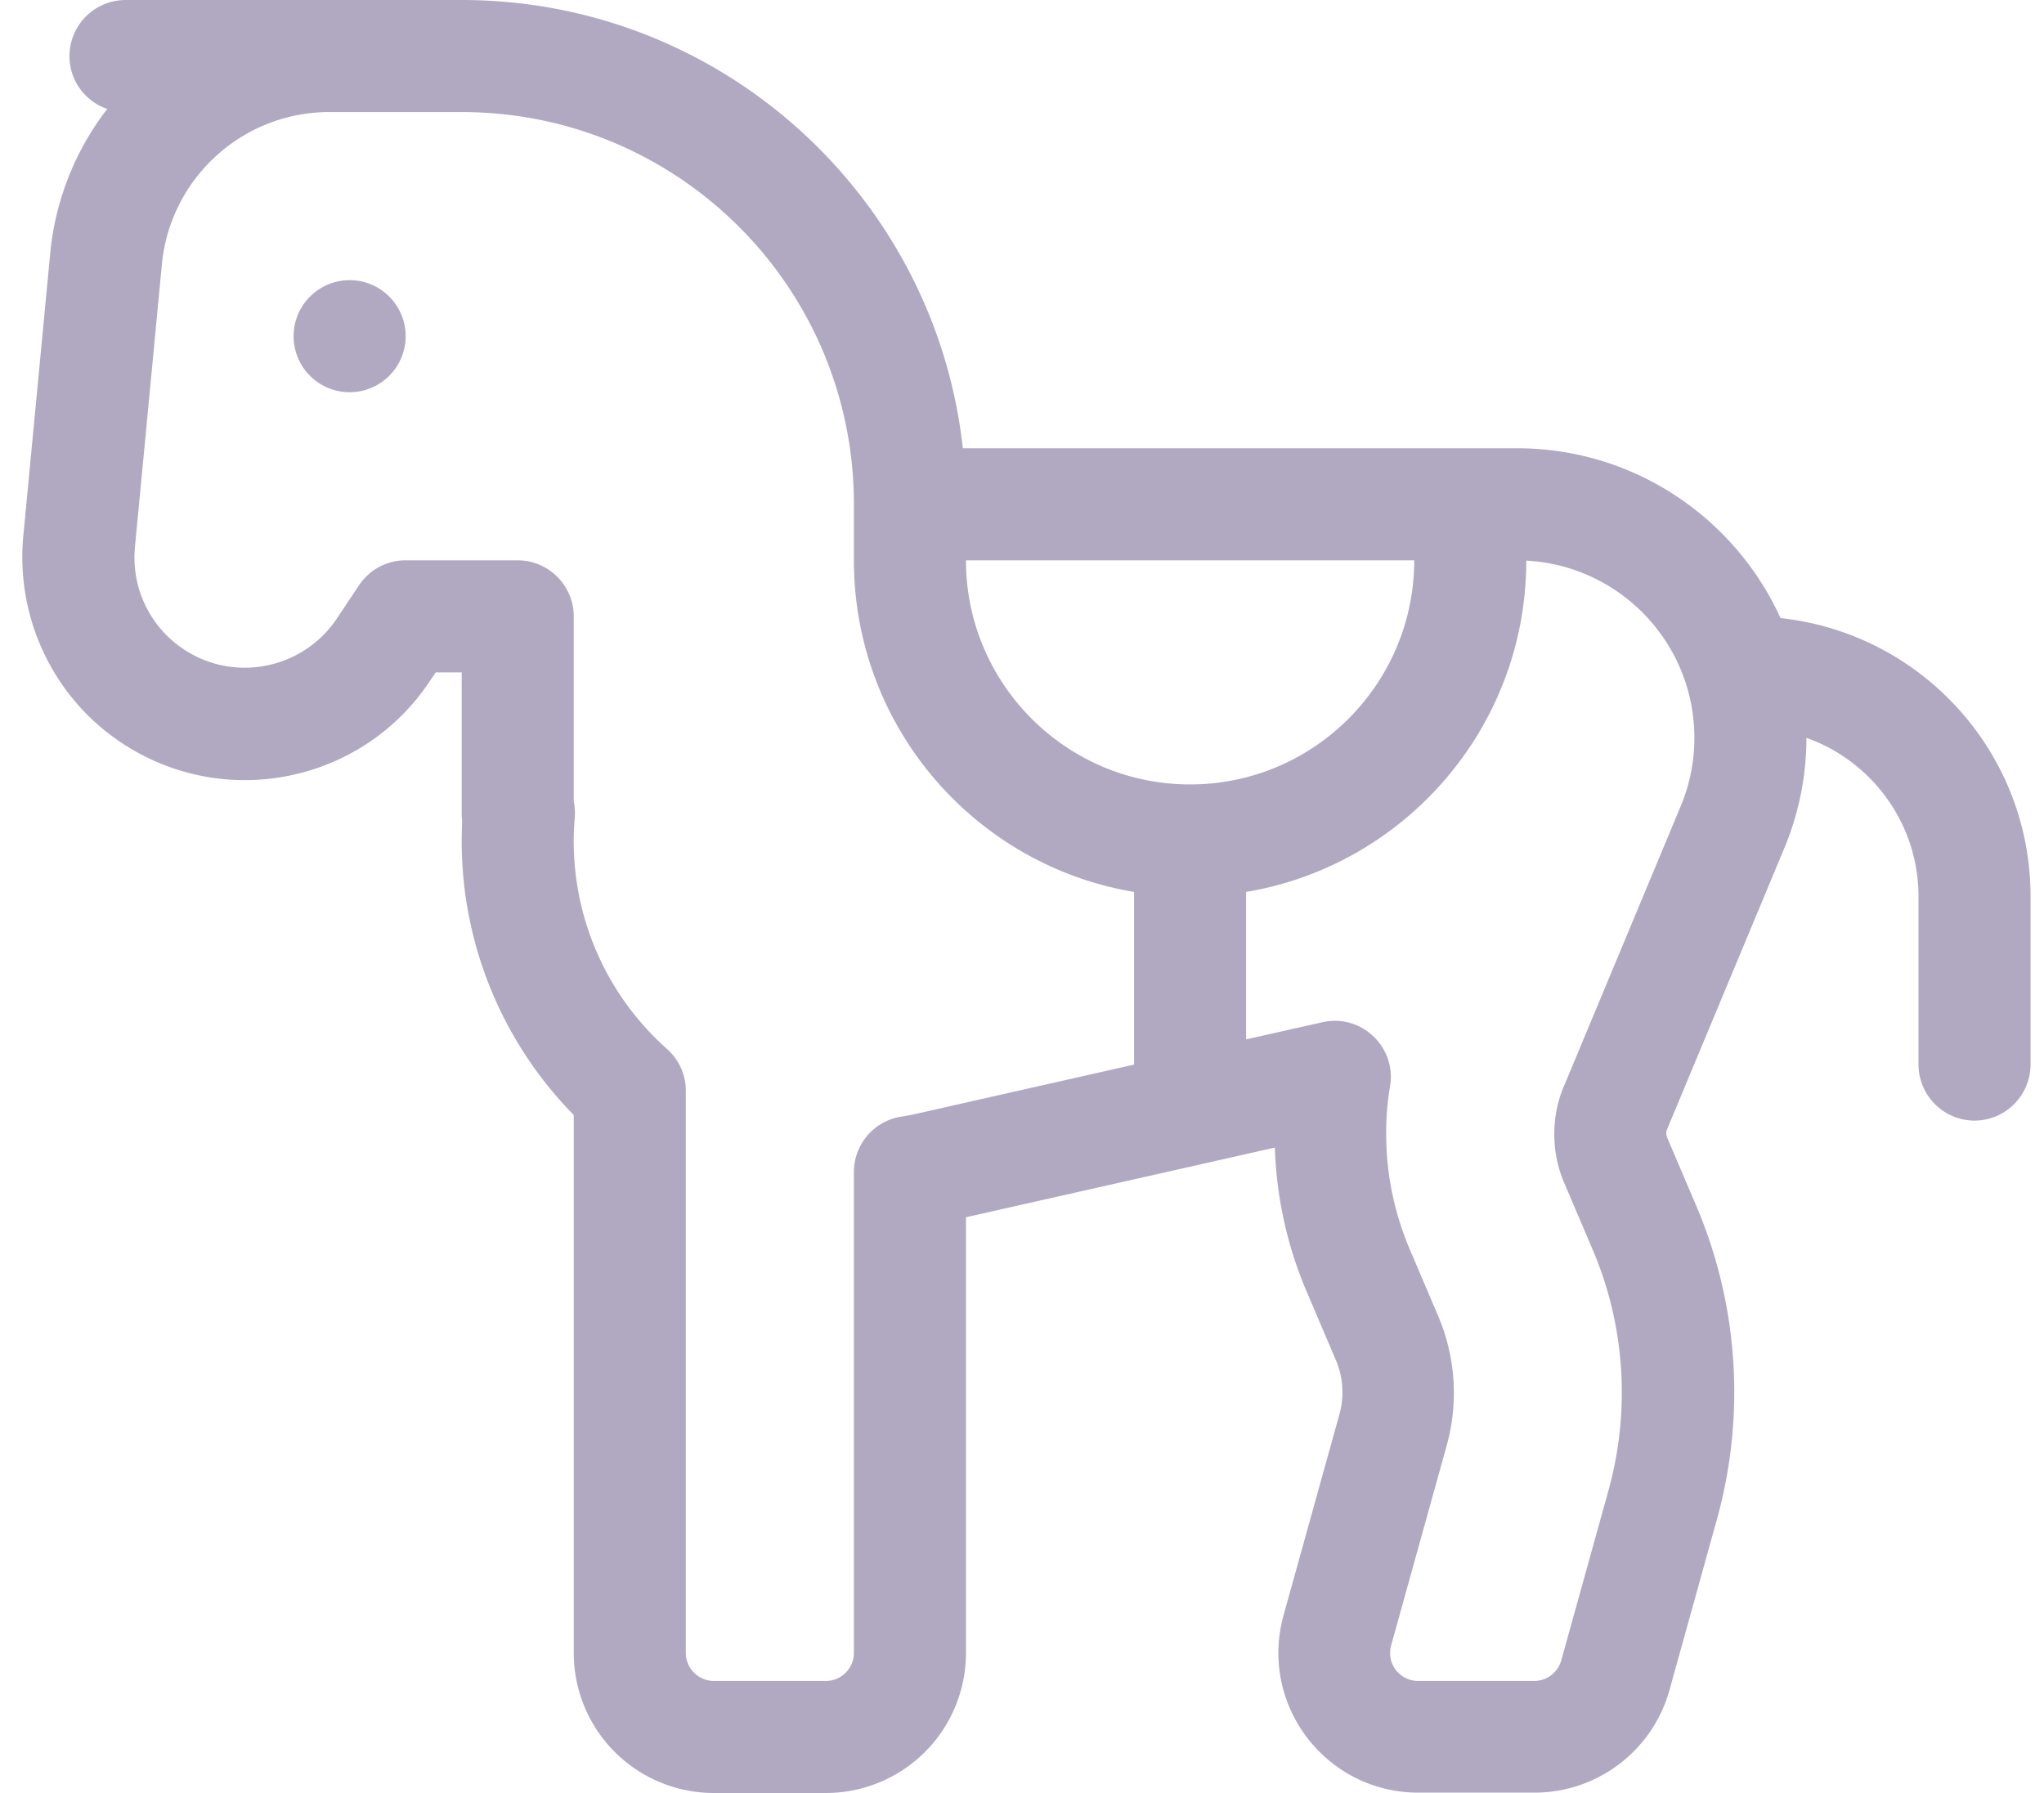 <svg xmlns="http://www.w3.org/2000/svg" width="114" height="100" fill="none"><g clip-path="url(#a)"><path fill="#B1A9C1" d="M47.625 28.125c0-12.09-9.785-21.875-21.875-21.875h-7.383c-4.824 0-8.867 3.672-9.336 8.477l-1.504 15.78a6.131 6.131 0 0 0 2.871 5.802c2.813 1.757 6.524.957 8.38-1.797l1.25-1.875a3.114 3.114 0 0 1 2.597-1.387h6.25A3.134 3.134 0 0 1 32 34.375v10.313c.059.292.078.585.059.878a15.481 15.481 0 0 0 5.156 12.95 3.11 3.11 0 0 1 1.035 2.324v31.347c0 .86.703 1.563 1.563 1.563h6.25c.859 0 1.562-.703 1.562-1.563V65.371a3.125 3.125 0 0 1 2.598-3.086c.273-.039.547-.097.84-.156l12.187-2.754v-9.629c-8.867-1.484-15.625-9.2-15.625-18.496v-3.125Zm18.75 15.625c6.894 0 12.5-5.605 12.5-12.5h-25c0 6.895 5.605 12.5 12.5 12.5Zm3.125 5.996v8.223l4.258-.957a3.091 3.091 0 0 1 2.832.781 3.113 3.113 0 0 1 .937 2.793 15.304 15.304 0 0 0-.215 2.676c0 2.207.45 4.375 1.31 6.406l1.581 3.71a10.948 10.948 0 0 1 .488 7.228l-3.105 11.171a1.556 1.556 0 0 0 1.504 1.973h6.484c.703 0 1.309-.469 1.504-1.152l2.637-9.492c1.23-4.454.918-9.2-.899-13.438l-1.582-3.711a6.812 6.812 0 0 1-.546-2.715c0-.898.175-1.816.527-2.636l6.523-15.645c.508-1.211.762-2.5.762-3.809 0-5.293-4.16-9.609-9.375-9.883 0 9.278-6.758 16.993-15.625 18.477ZM75.75 25H84.598c6.543 0 12.168 3.887 14.707 9.473 7.832.84 13.945 7.46 13.945 15.527v9.375a3.134 3.134 0 0 1-3.125 3.125A3.134 3.134 0 0 1 107 59.375V50c0-4.082-2.617-7.559-6.25-8.848 0 2.13-.43 4.239-1.25 6.192l-6.523 15.644c-.04.078-.04.157-.04.235 0 .078.02.175.06.254l1.581 3.71a26.53 26.53 0 0 1 1.172 17.579l-2.637 9.492a7.817 7.817 0 0 1-7.52 5.723H79.11c-5.175 0-8.906-4.922-7.52-9.903l3.106-11.172a4.59 4.59 0 0 0-.214-3.105l-1.583-3.711a22.227 22.227 0 0 1-1.796-8.086L53.875 67.89v24.296A7.81 7.81 0 0 1 46.062 100h-6.25A7.81 7.81 0 0 1 32 92.187v-30a21.771 21.771 0 0 1-6.25-15.312c0-.371.02-.762.02-1.133-.02-.136-.02-.273-.02-.43V37.5h-1.445l-.332.488c-3.711 5.586-11.211 7.188-16.895 3.633-3.984-2.48-6.21-7.012-5.781-11.7L2.8 14.142a15.57 15.57 0 0 1 3.183-8.067 3.105 3.105 0 0 1-2.109-2.949A3.134 3.134 0 0 1 7 0h18.75C40.223 0 52.156 10.938 53.7 25h22.05Zm-59.375-6.25a3.125 3.125 0 1 1 6.25 0 3.125 3.125 0 0 1-6.25 0Z"/></g><defs><clipPath id="a"><path fill="#fff" d="M113.25 0H.75v100h112.5z"/></clipPath></defs></svg>